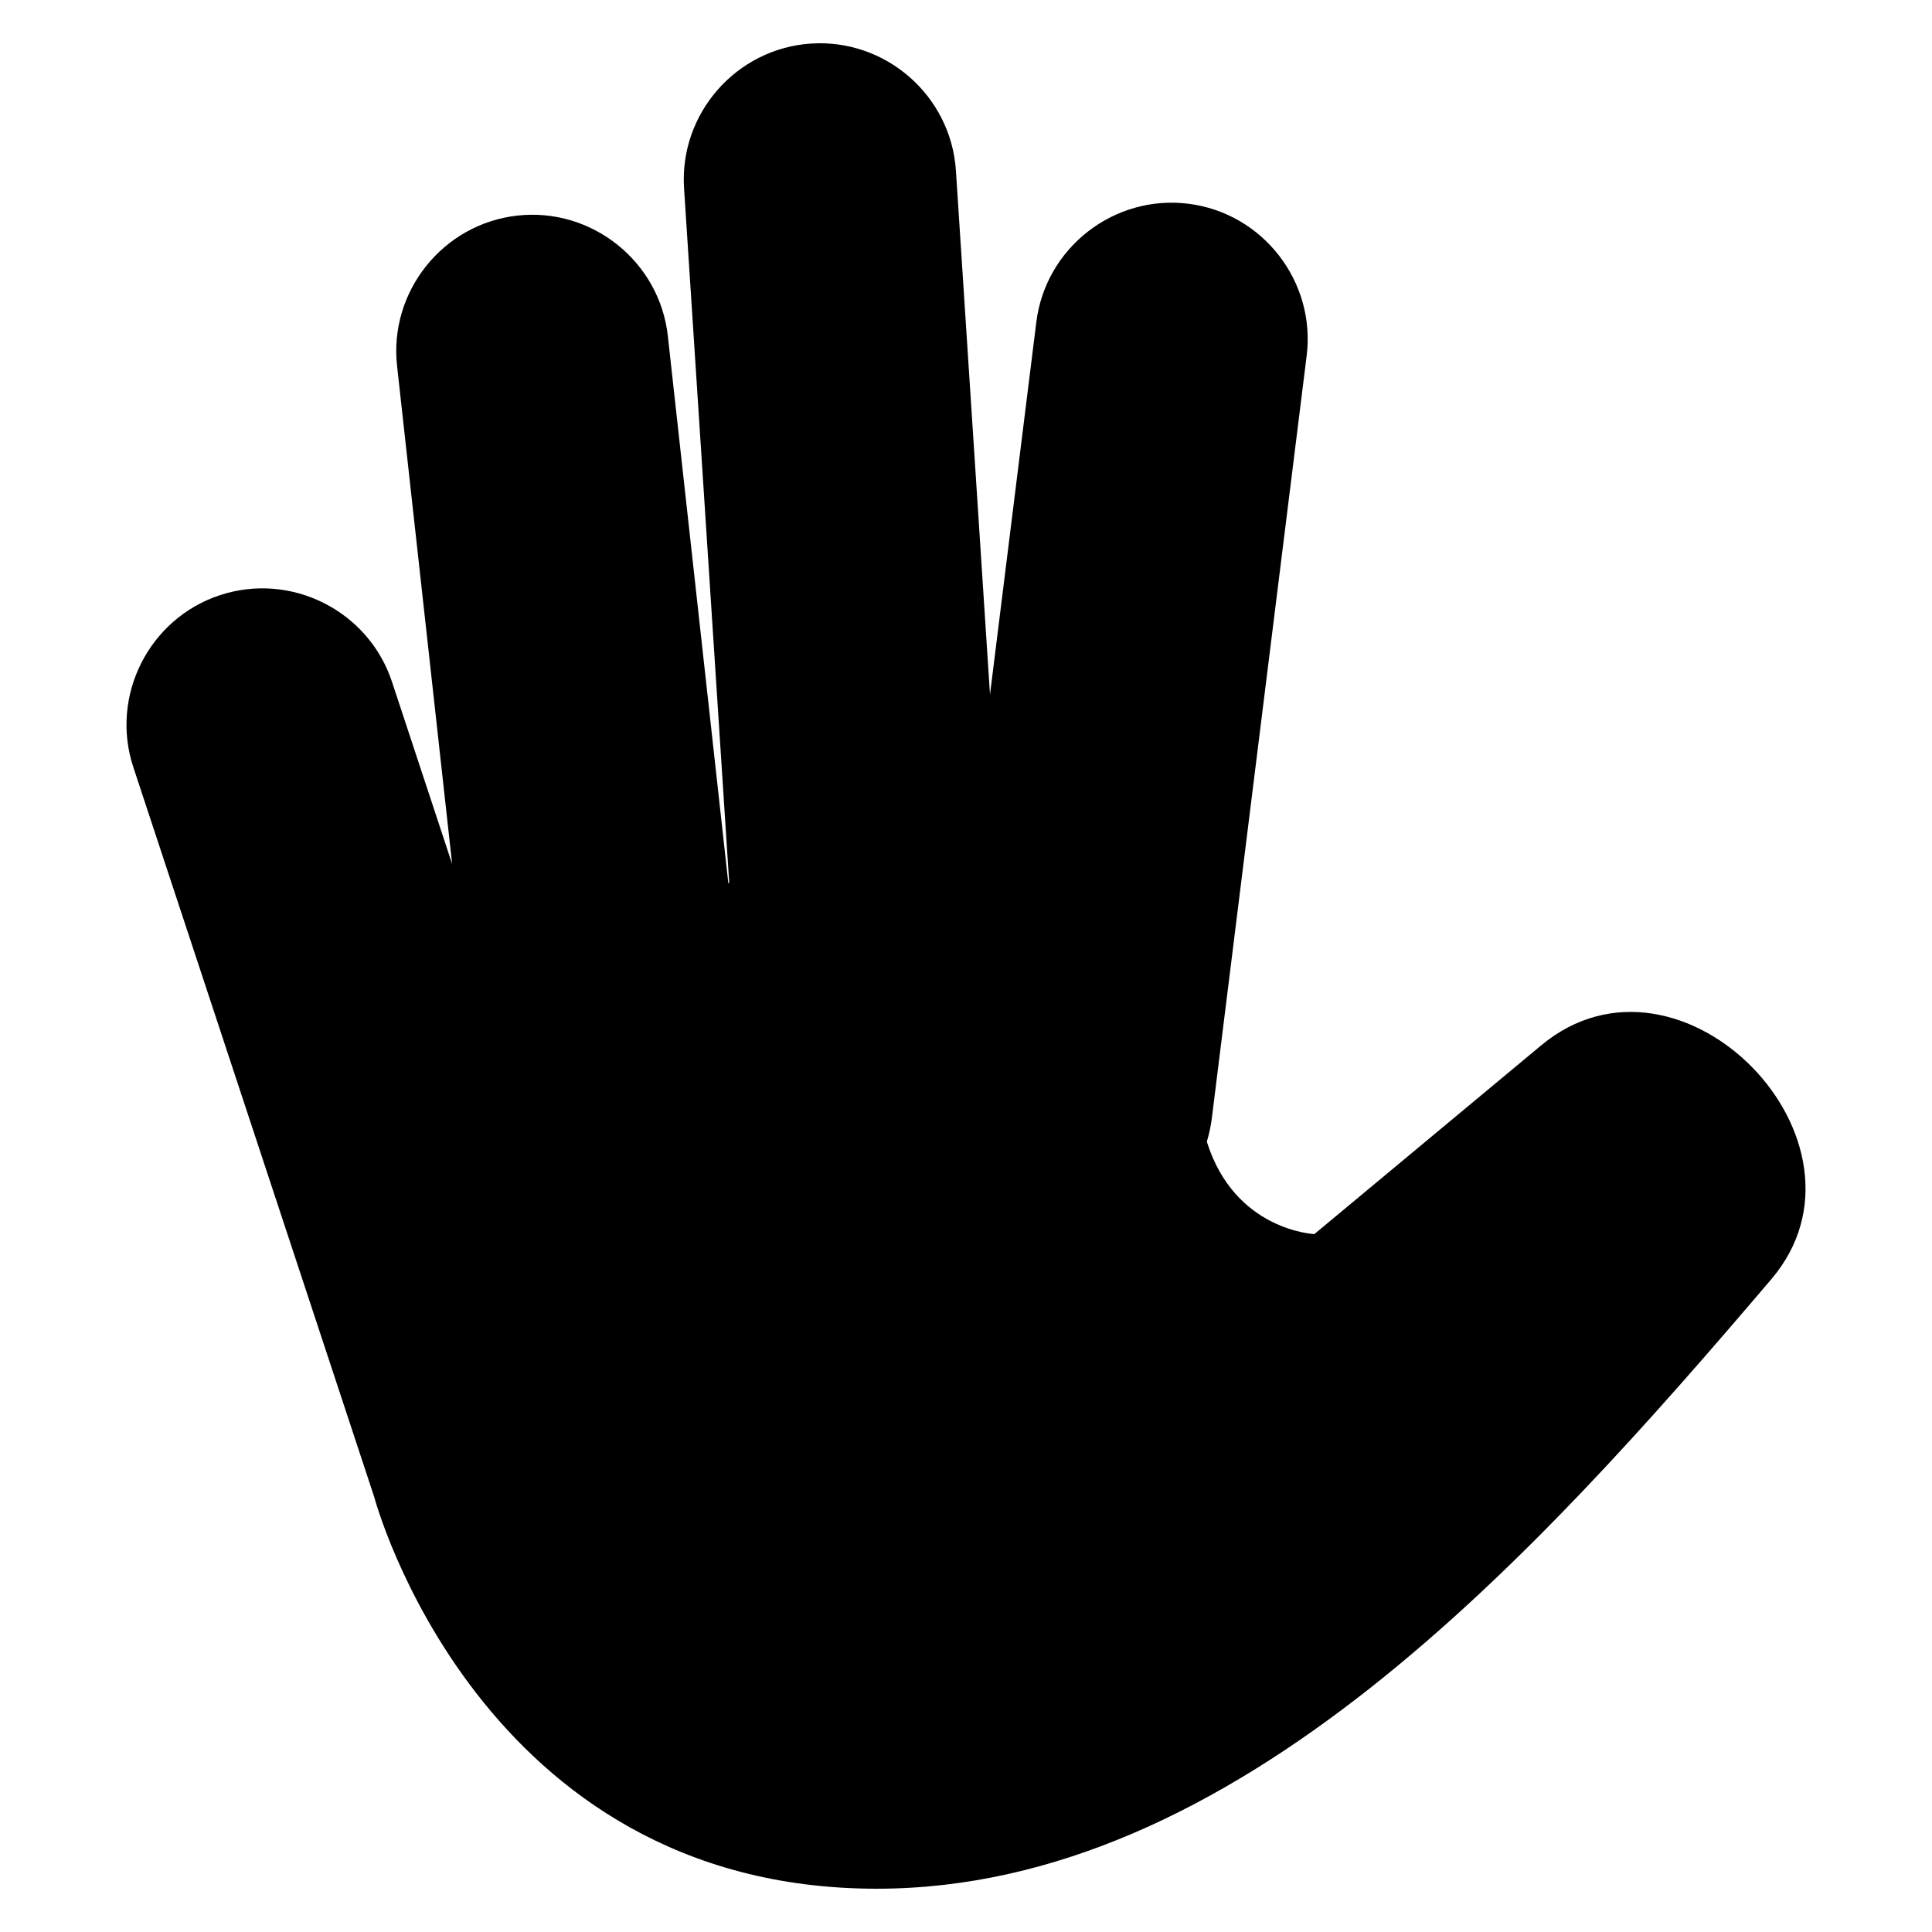 <?xml version="1.0" encoding="UTF-8"?>
<!-- Uploaded to: ICON Repo, www.iconrepo.com, Generator: ICON Repo Mixer Tools -->
<svg fill="#000000" width="800px" height="800px" version="1.1" viewBox="144 144 512 512" xmlns="http://www.w3.org/2000/svg">
 <path d="m202.29 301.73c18.852-6.223 39.367 4.106 45.594 22.965l15.941 48.281-14.598-132c-2.184-19.73 12.176-37.668 31.906-39.844 19.73-2.184 37.668 12.176 39.852 31.906l16.043 145.11 0.219-0.273-11.965-183.97c-1.293-19.809 13.863-37.078 33.676-38.363 19.816-1.293 37.078 13.863 38.371 33.68l9.031 138.84 12.277-98.703c2.453-19.703 20.57-33.816 40.273-31.367 19.703 2.445 33.816 20.57 31.371 40.273l-25.141 202.14c-0.27 2.117-0.715 4.172-1.32 6.148 7.391 23.625 28.504 24.492 28.504 24.492l60.102-50.008c37.012-30.801 91.887 25.699 60.965 62.004-62.852 73.781-141.91 161.49-237.06 161.49-105.57 0-133.15-103.78-133.15-103.78v-0.008l-63.848-193.43c-6.223-18.855 4.113-39.375 22.965-45.594z" fill-rule="evenodd"/>
</svg>